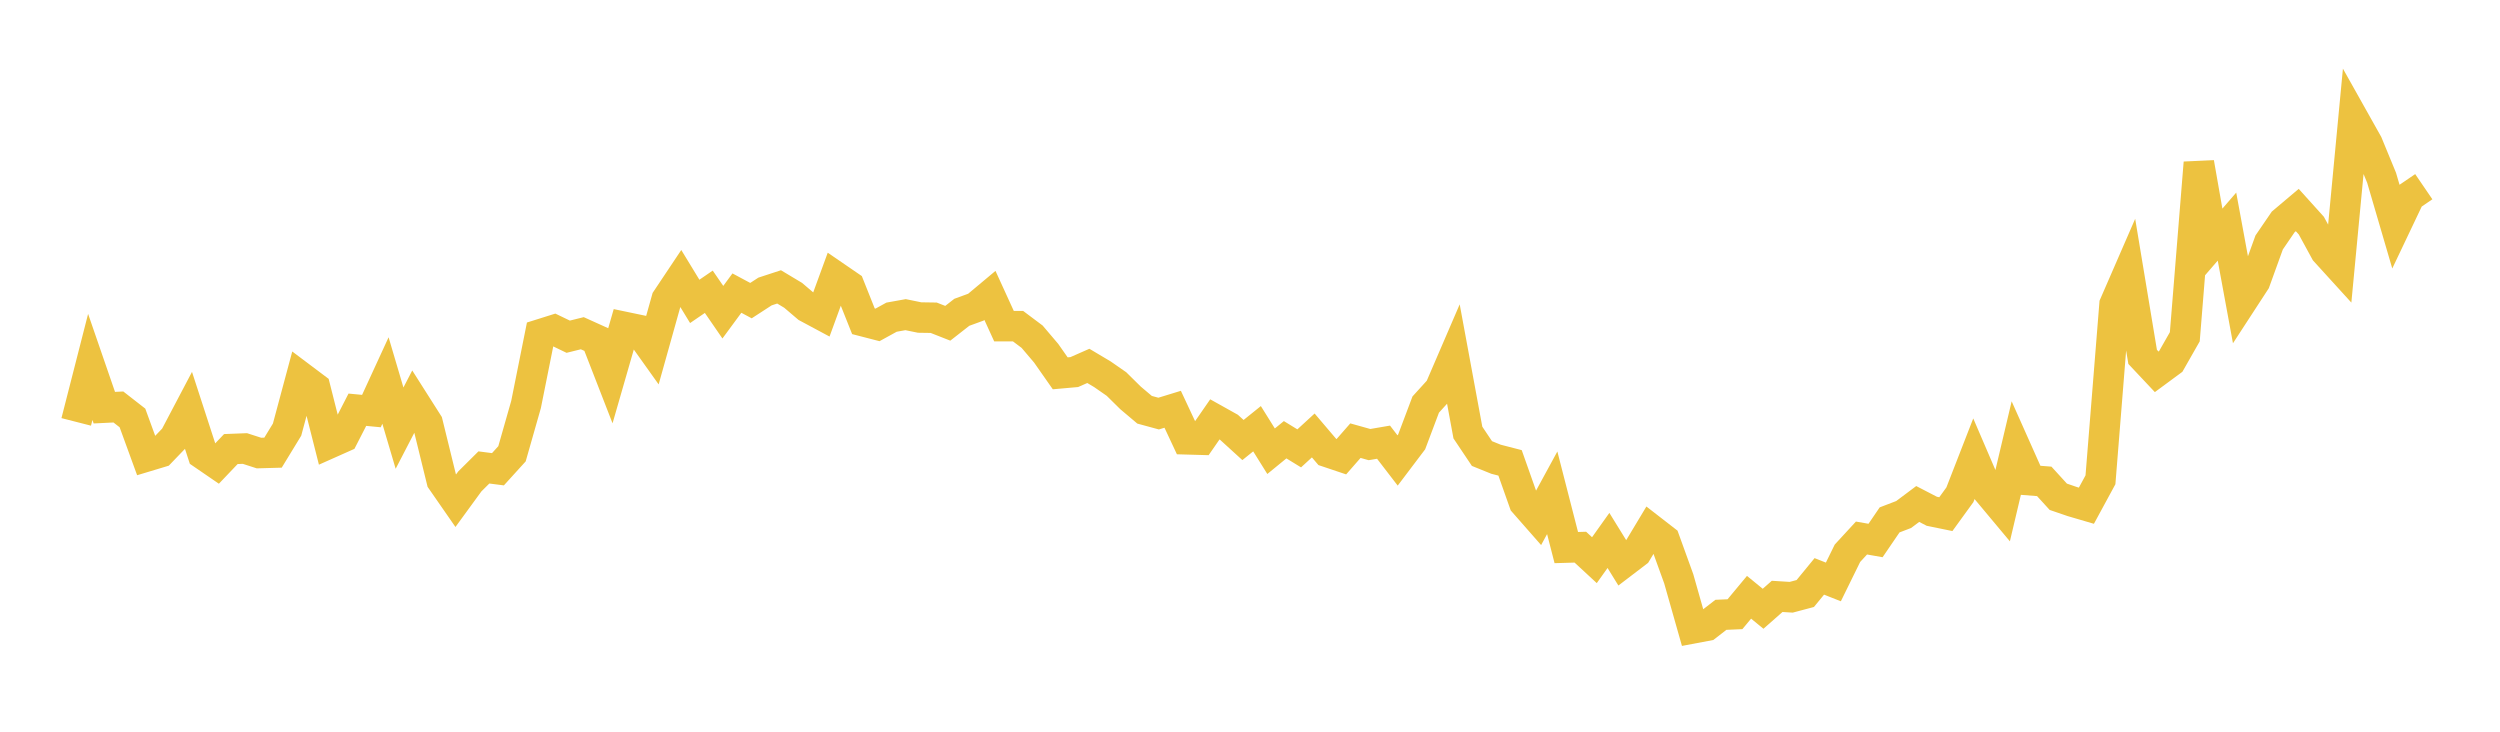 <svg width="164" height="48" xmlns="http://www.w3.org/2000/svg" xmlns:xlink="http://www.w3.org/1999/xlink"><path fill="none" stroke="rgb(237,194,64)" stroke-width="2" d="M5,27.676L5.922,24.07L6.844,26.743L7.766,26.698L8.689,27.417L9.611,29.945L10.533,29.667L11.455,28.708L12.377,26.957L13.299,29.794L14.222,30.426L15.144,29.458L16.066,29.422L16.988,29.72L17.91,29.694L18.832,28.182L19.754,24.746L20.677,25.44L21.599,29.086L22.521,28.675L23.443,26.878L24.365,26.966L25.287,24.962L26.21,28.086L27.132,26.306L28.054,27.757L28.976,31.516L29.898,32.845L30.82,31.581L31.743,30.664L32.665,30.783L33.587,29.768L34.509,26.534L35.431,21.934L36.353,21.644L37.275,22.088L38.198,21.859L39.12,22.276L40.042,24.647L40.964,21.446L41.886,21.639L42.808,22.933L43.731,19.639L44.653,18.258L45.575,19.771L46.497,19.14L47.419,20.48L48.341,19.227L49.263,19.721L50.186,19.122L51.108,18.82L52.03,19.373L52.952,20.158L53.874,20.652L54.796,18.13L55.719,18.763L56.641,21.076L57.563,21.314L58.485,20.807L59.407,20.641L60.329,20.83L61.251,20.844L62.174,21.207L63.096,20.486L64.018,20.15L64.94,19.379L65.862,21.396L66.784,21.396L67.707,22.088L68.629,23.173L69.551,24.49L70.473,24.408L71.395,24.002L72.317,24.551L73.24,25.192L74.162,26.101L75.084,26.88L76.006,27.131L76.928,26.848L77.85,28.819L78.772,28.845L79.695,27.511L80.617,28.026L81.539,28.866L82.461,28.124L83.383,29.601L84.305,28.847L85.228,29.413L86.15,28.566L87.072,29.65L87.994,29.96L88.916,28.907L89.838,29.165L90.76,29.007L91.683,30.207L92.605,28.988L93.527,26.539L94.449,25.524L95.371,23.384L96.293,28.374L97.216,29.753L98.138,30.126L99.06,30.364L99.982,32.97L100.904,34.02L101.826,32.327L102.749,35.921L103.671,35.894L104.593,36.747L105.515,35.453L106.437,36.946L107.359,36.243L108.281,34.708L109.204,35.424L110.126,37.971L111.048,41.22L111.97,41.046L112.892,40.332L113.814,40.292L114.737,39.181L115.659,39.935L116.581,39.123L117.503,39.18L118.425,38.935L119.347,37.811L120.269,38.175L121.192,36.295L122.114,35.294L123.036,35.457L123.958,34.105L124.88,33.752L125.802,33.061L126.725,33.539L127.647,33.728L128.569,32.457L129.491,30.088L130.413,32.234L131.335,33.337L132.257,29.436L133.18,31.506L134.102,31.578L135.024,32.588L135.946,32.904L136.868,33.174L137.79,31.475L138.713,19.973L139.635,17.854L140.557,23.411L141.479,24.391L142.401,23.711L143.323,22.092L144.246,10.677L145.168,15.932L146.09,14.865L147.012,19.872L147.934,18.456L148.856,15.907L149.778,14.557L150.701,13.778L151.623,14.801L152.545,16.492L153.467,17.505L154.389,7.782L155.311,9.425L156.234,11.666L157.156,14.815L158.078,12.876L159,12.247"></path></svg>